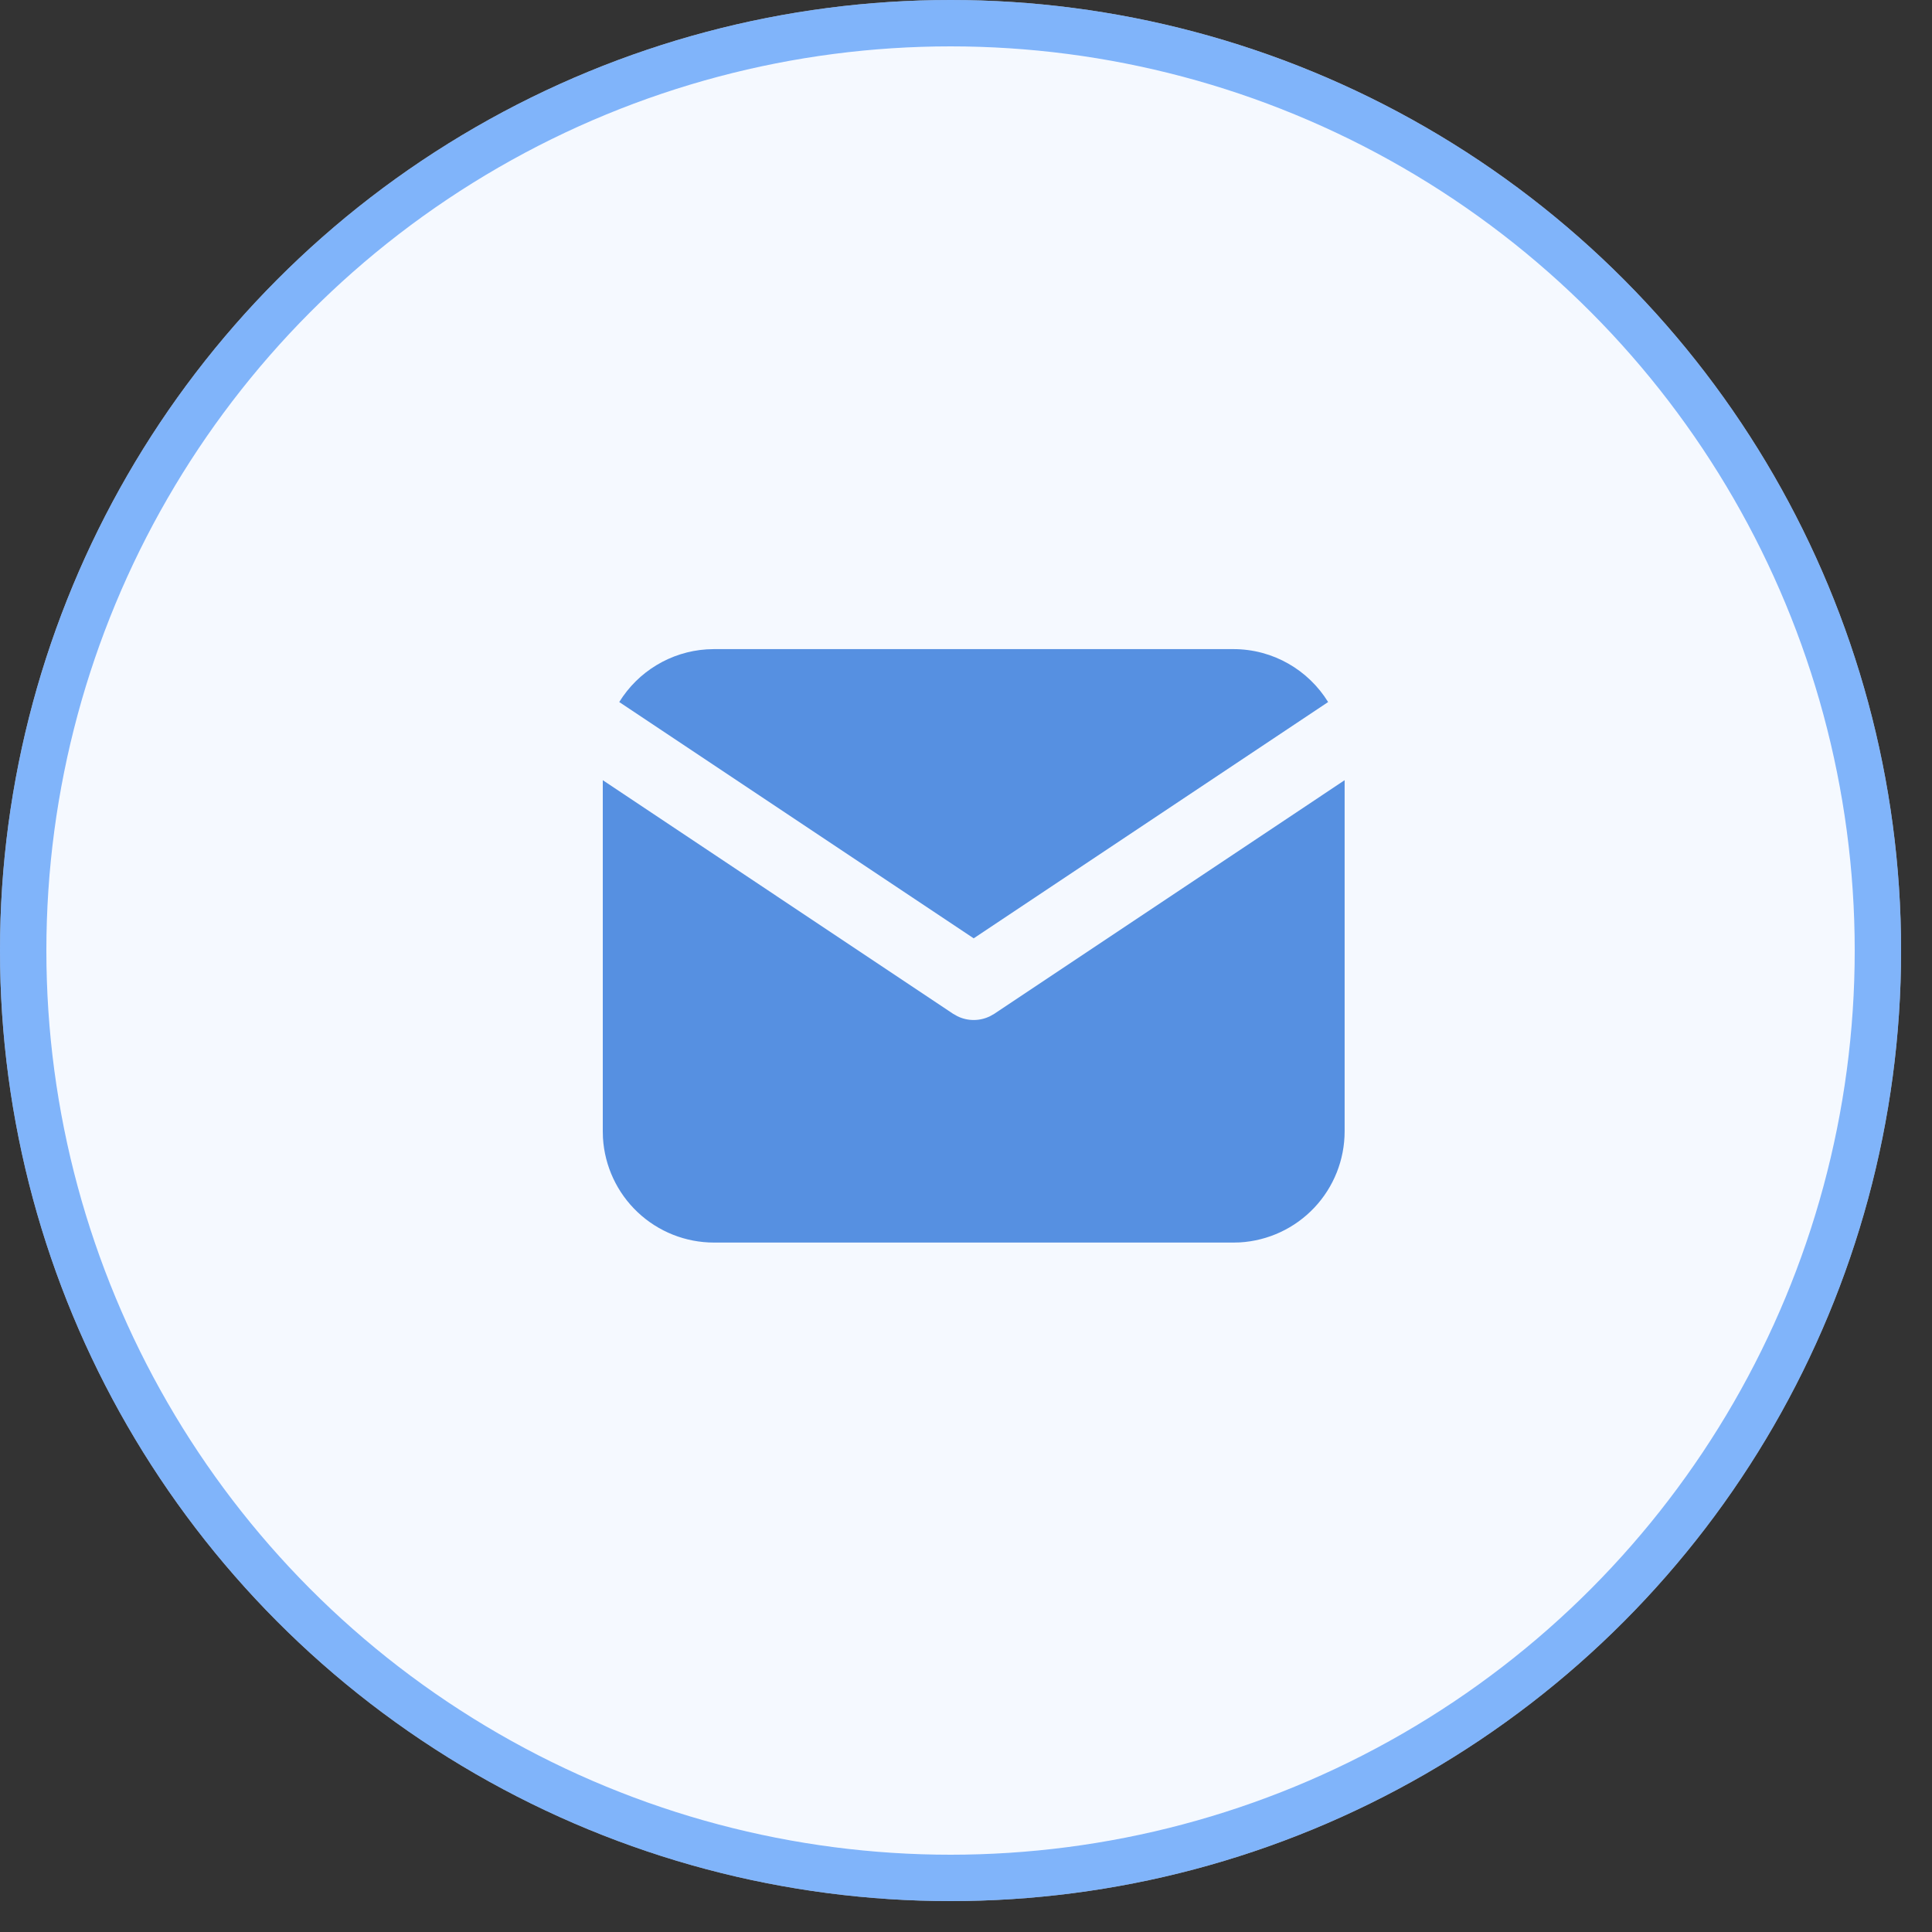 <svg width="46" height="46" viewBox="0 0 46 46" fill="none" xmlns="http://www.w3.org/2000/svg">
<rect x="0" y="0" width="46" height="46" fill="#333333" stroke="none"/>
<circle cx="22.632" cy="22.632" r="22.632" fill="#F5F9FF"/>
<circle cx="22.632" cy="22.632" r="22.08" stroke="#3285F7" stroke-opacity="0.6" stroke-width="1.104"/>
<path d="M32.015 18.576V26.936C32.015 27.612 31.757 28.262 31.293 28.754C30.83 29.245 30.196 29.541 29.521 29.581L29.366 29.585H17.001C16.325 29.585 15.675 29.327 15.183 28.863C14.692 28.4 14.396 27.766 14.356 27.091L14.352 26.936V18.576L22.693 24.138L22.796 24.196C22.916 24.255 23.049 24.286 23.183 24.286C23.318 24.286 23.45 24.255 23.571 24.196L23.674 24.138L32.015 18.576Z" fill="#5690E1"/>
<path d="M29.365 15.455C30.319 15.455 31.155 15.959 31.622 16.715L23.183 22.341L14.744 16.715C14.966 16.356 15.27 16.054 15.632 15.836C15.993 15.618 16.402 15.489 16.823 15.461L17.001 15.455H29.365Z" fill="#5690E1"/>
</svg>
